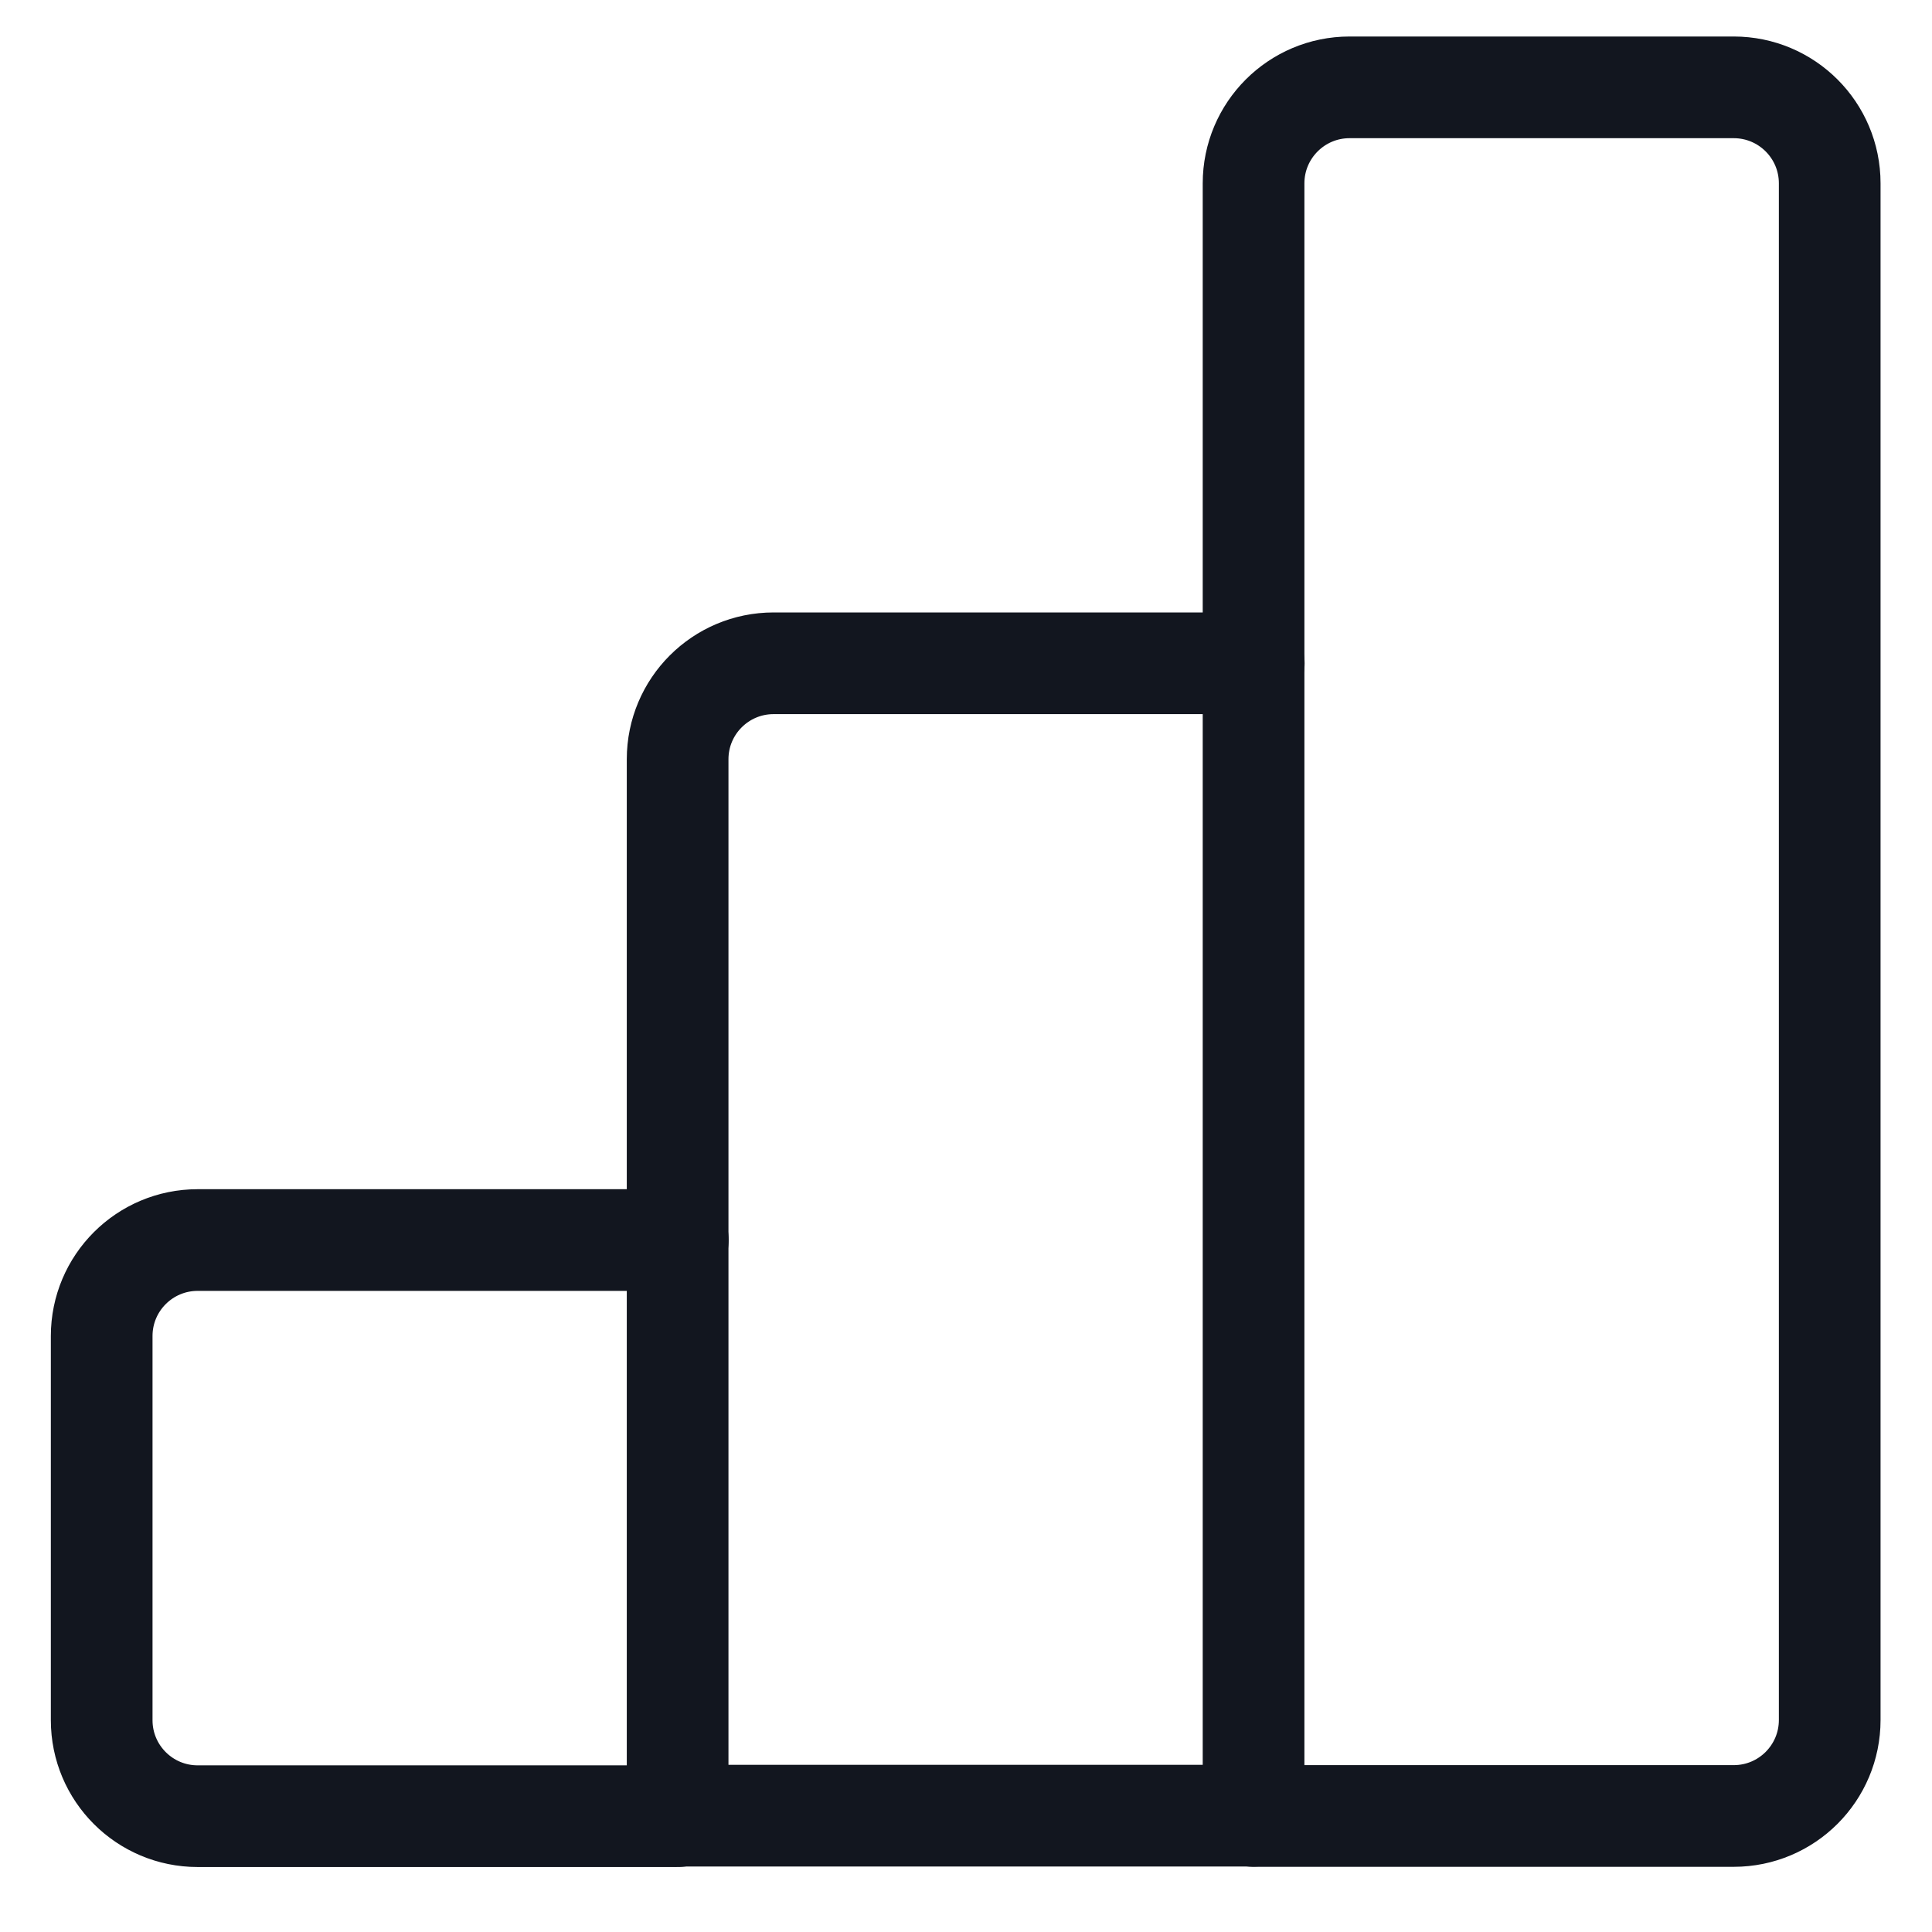 <svg width="19" height="19" viewBox="0 0 19 19" fill="none" xmlns="http://www.w3.org/2000/svg">
<path d="M6.667 17.861H1.944C1.422 17.861 1 17.438 1 16.917V13.139C1 12.617 1.423 12.195 1.944 12.195H6.666" stroke="#12161F" stroke-linecap="round" stroke-linejoin="round"/>
<path fill-rule="evenodd" clip-rule="evenodd" d="M12.328 1.803V17.859H17.05C17.572 17.859 17.994 17.436 17.994 16.915V1.803C17.994 1.281 17.571 0.859 17.05 0.859H13.272C12.751 0.859 12.328 1.282 12.328 1.803H12.328Z" stroke="#12161F" stroke-linecap="round" stroke-linejoin="round"/>
<path d="M12.331 17.856H6.664V7.467C6.664 6.945 7.087 6.523 7.608 6.523H12.33" stroke="#12161F" stroke-linecap="round" stroke-linejoin="round"/>
</svg>
